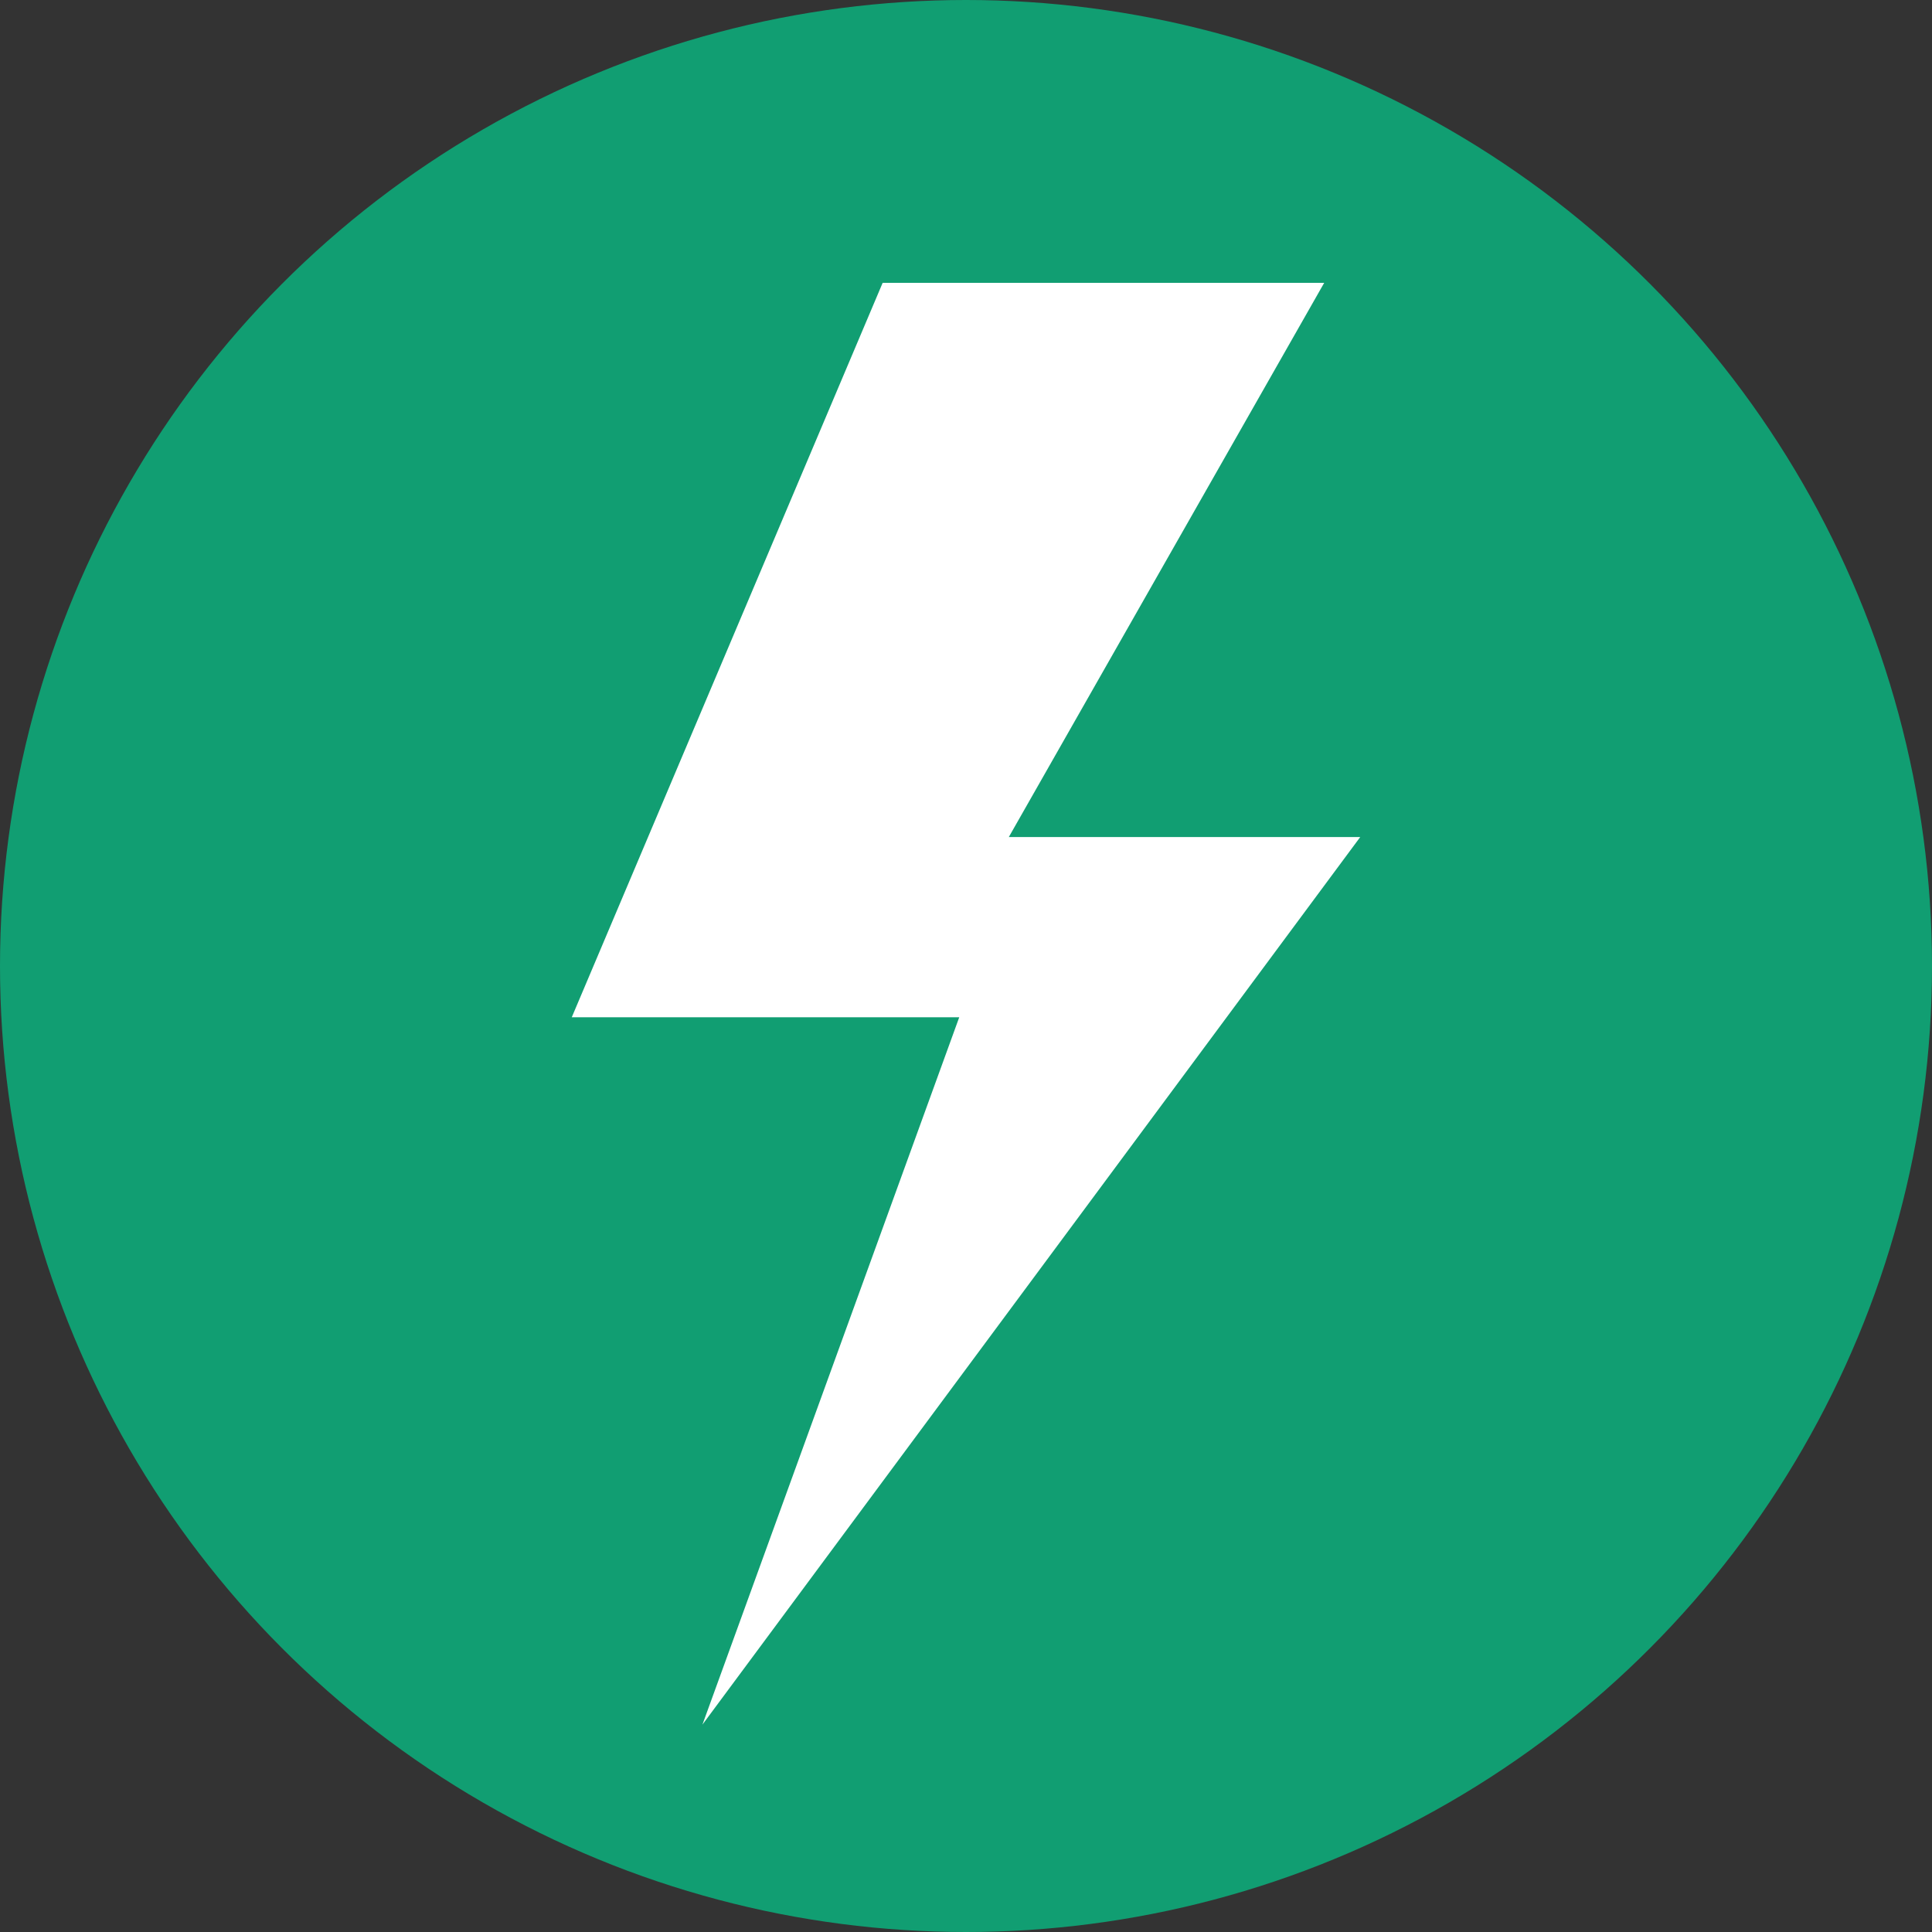 <svg xmlns="http://www.w3.org/2000/svg" version="1.1" xmlns:xlink="http://www.w3.org/1999/xlink" width="512" height="512" x="0" y="0" viewBox="0 0 512 512" style="enable-background:new 0 0 512 512" xml:space="preserve" class=""><rect x="0" y="0" width="512" height="512" fill="#333333" stroke="none"/><g><g fill-rule="evenodd" clip-rule="evenodd"><circle cx="256" cy="256" r="256" fill="#119e72" opacity="1" data-original="#ffc107" class=""></circle><path fill="#ffffff" d="m360.475 221.824-.002-.001h-93.127l83.575-146.861-117.011-.003-82.386 194.624 102.683-.001-68.057 187.46z" opacity="1" data-original="#ffffff"></path></g></g></svg>